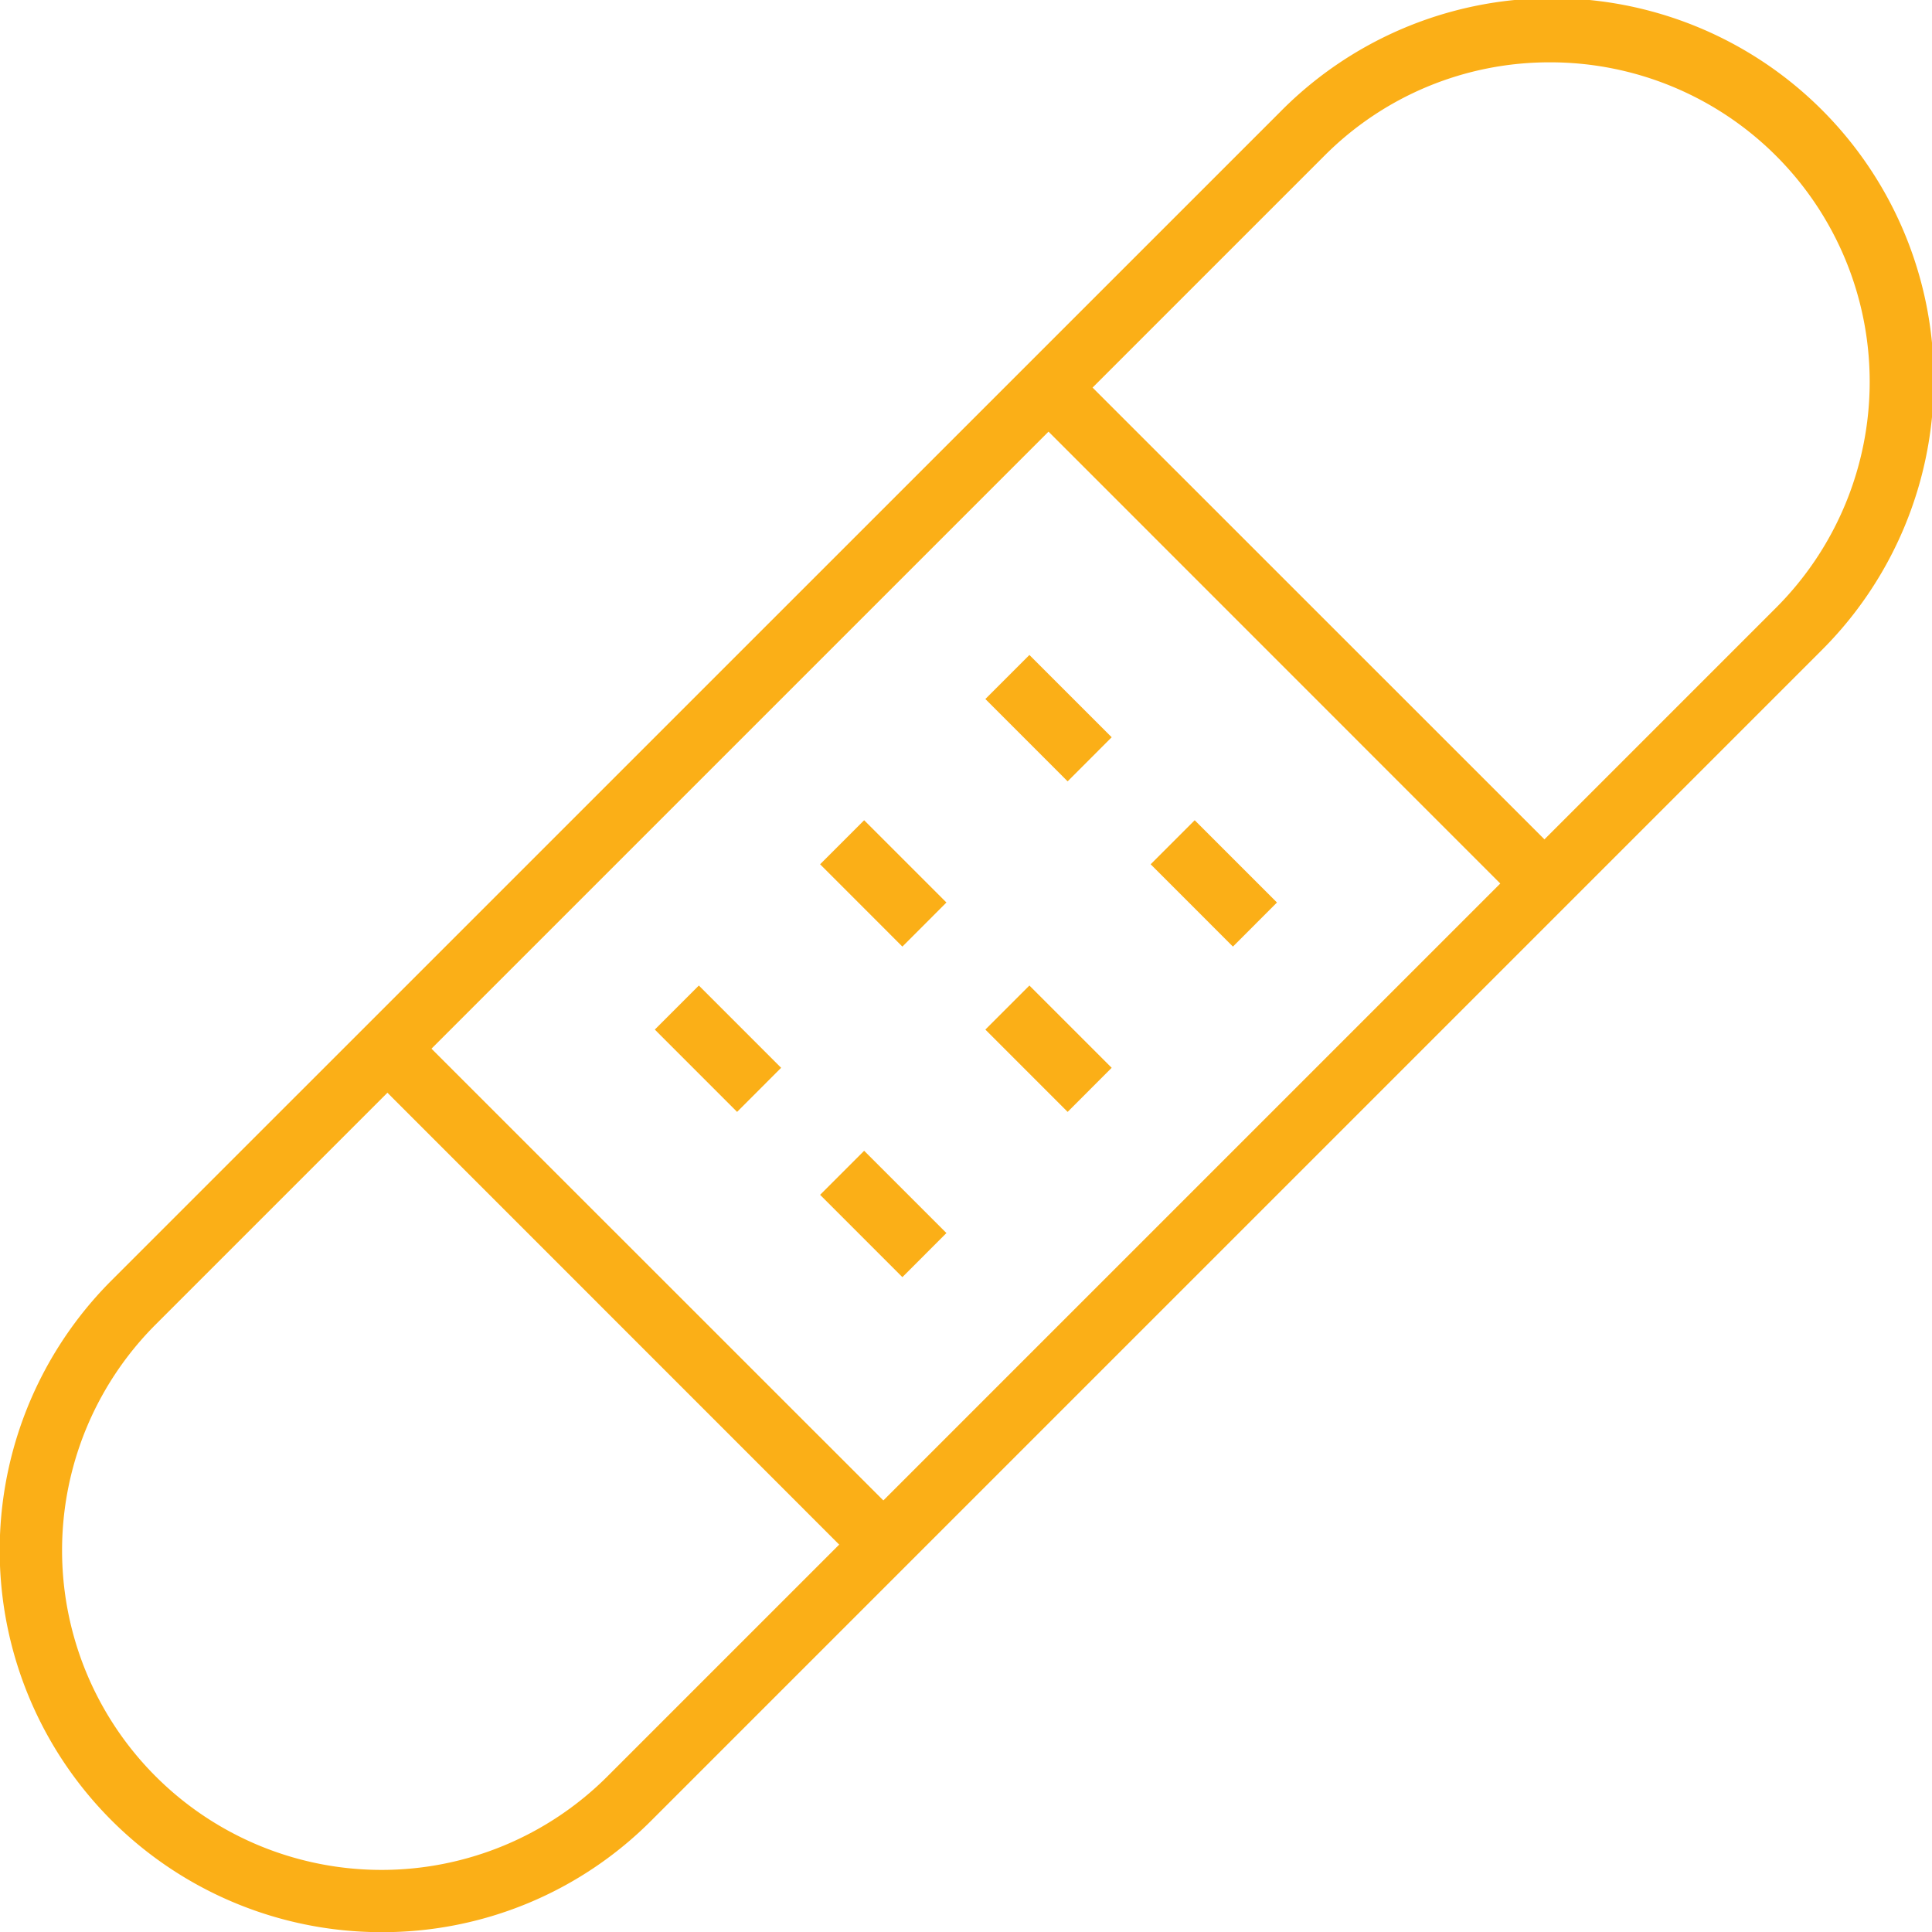 <svg xmlns="http://www.w3.org/2000/svg" width="46.496" height="46.5" viewBox="0 0 46.496 46.5"><g transform="translate(-14.254 -14.25)"><path d="M1.45,2.511-.53.53.53-.53l1.98,1.98Z" transform="translate(38.498 30.543)" fill="#fbaf17"/><path d="M1.45,2.511-.53.53.53-.53l1.98,1.98Z" transform="translate(42.476 34.52)" fill="#fbaf17"/><path d="M1.45,2.511-.53.53.53-.53l1.98,1.98Z" transform="translate(34.521 34.52)" fill="#fbaf17"/><path d="M1.45,2.511-.53.53.53-.53l1.98,1.98Z" transform="translate(38.498 38.498)" fill="#fbaf17"/><path d="M1.45,2.511-.53.53.53-.53l1.98,1.98Z" transform="translate(30.543 38.498)" fill="#fbaf17"/><path d="M1.45,2.511-.53.53.53-.53l1.98,1.98Z" transform="translate(34.521 42.475)" fill="#fbaf17"/><path d="M23.437,60.75a9.188,9.188,0,0,1-6.5-15.684L45.065,16.941A9.188,9.188,0,1,1,58.059,29.934L29.934,58.059A9.128,9.128,0,0,1,23.437,60.75Zm28.125-45A7.637,7.637,0,0,0,46.126,18L18,46.126A7.688,7.688,0,0,0,28.873,57L57,28.873A7.688,7.688,0,0,0,51.562,15.75Z" transform="translate(0 0)" fill="#fbaf17"/><path d="M11.4,12.463-.53.53.53-.53,12.463,11.4Z" transform="translate(39.488 23.578)" fill="#fbaf17"/><path d="M11.4,12.463-.53.53.53-.53,12.463,11.4Z" transform="translate(23.578 39.488)" fill="#fbaf17"/></g></svg>